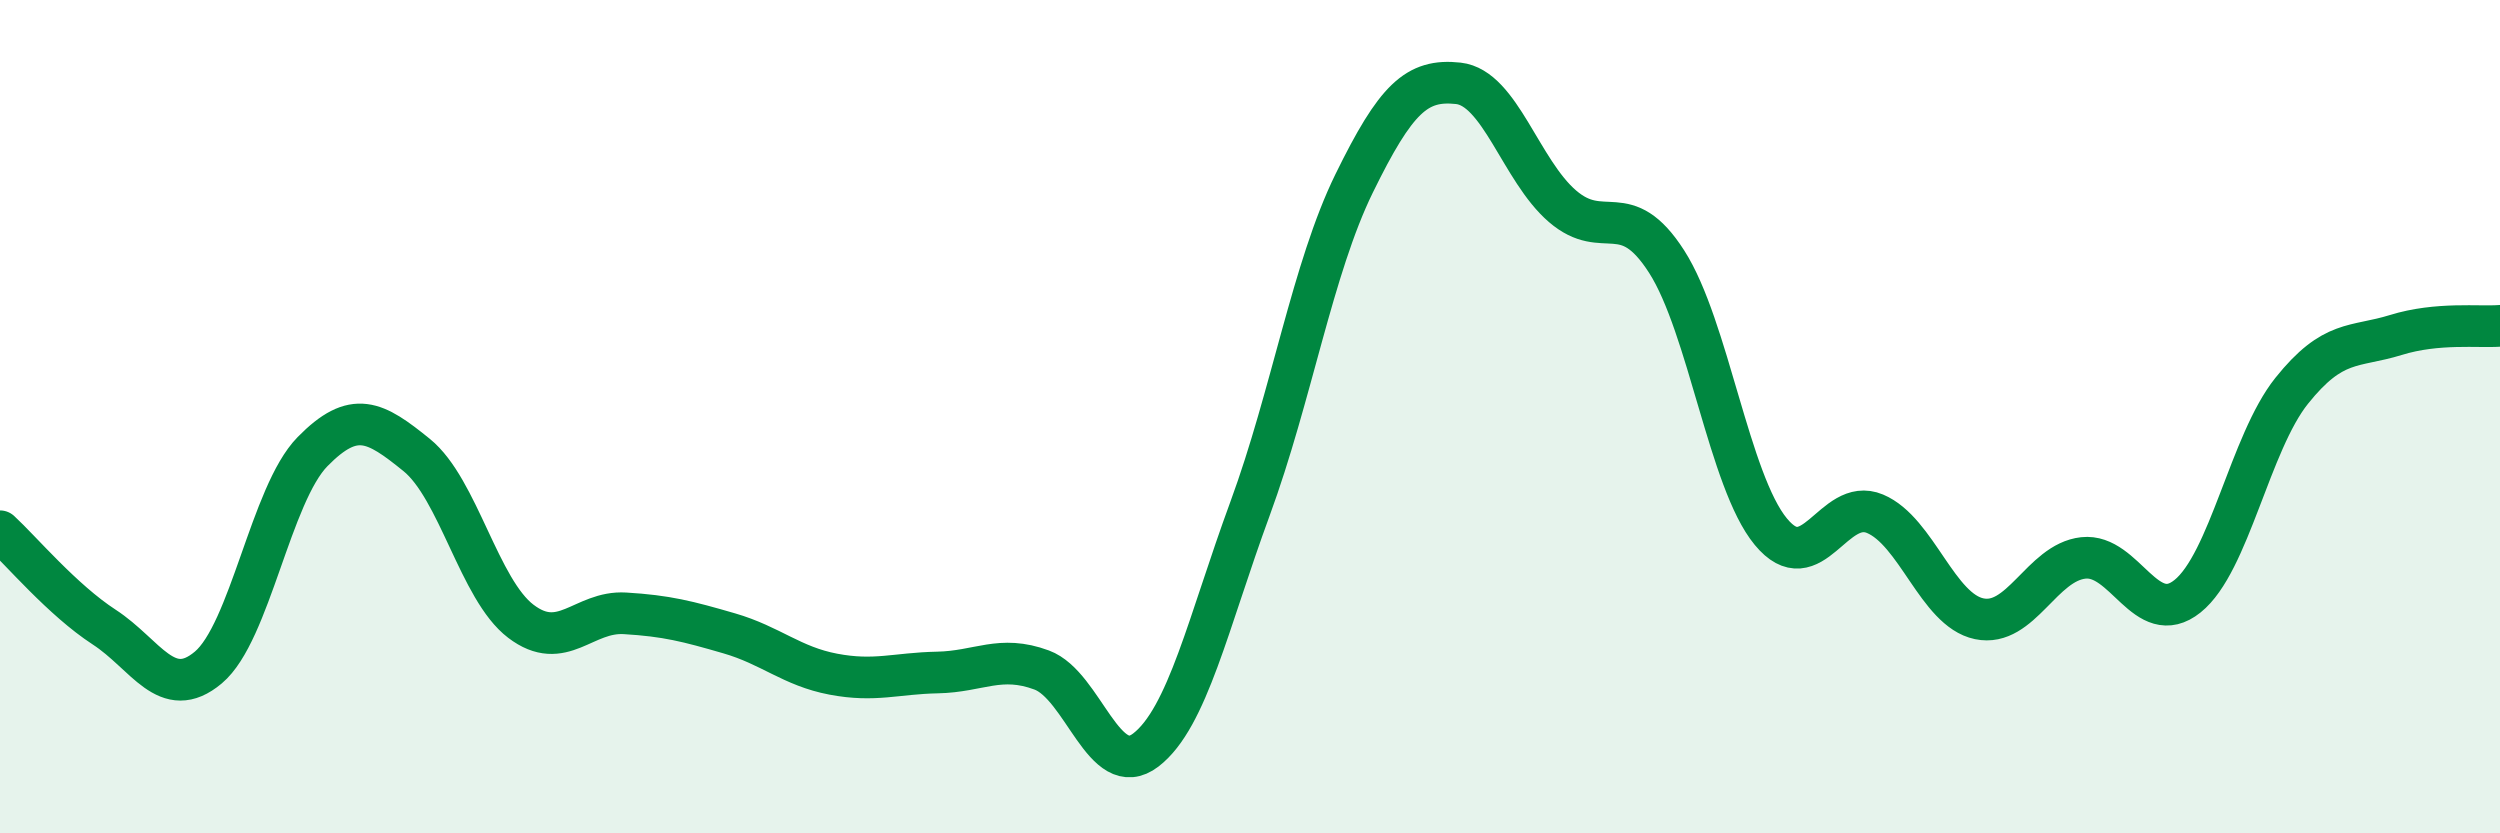 
    <svg width="60" height="20" viewBox="0 0 60 20" xmlns="http://www.w3.org/2000/svg">
      <path
        d="M 0,12.75 C 0.5,13.21 1.5,14.4 2.5,15.05 C 3.5,15.7 4,16.86 5,16.02 C 6,15.18 6.5,11.86 7.5,10.84 C 8.5,9.82 9,10.11 10,10.92 C 11,11.73 11.5,14.15 12.5,14.91 C 13.5,15.67 14,14.66 15,14.72 C 16,14.78 16.5,14.91 17.5,15.2 C 18.5,15.49 19,15.99 20,16.18 C 21,16.37 21.5,16.16 22.5,16.14 C 23.5,16.12 24,15.71 25,16.08 C 26,16.45 26.5,18.77 27.5,18 C 28.5,17.23 29,14.93 30,12.21 C 31,9.49 31.5,6.44 32.5,4.4 C 33.5,2.36 34,1.89 35,2 C 36,2.11 36.5,4.09 37.5,4.95 C 38.5,5.81 39,4.72 40,6.28 C 41,7.84 41.5,11.55 42.5,12.76 C 43.5,13.97 44,11.91 45,12.33 C 46,12.75 46.5,14.64 47.5,14.85 C 48.5,15.06 49,13.5 50,13.39 C 51,13.28 51.5,15.11 52.5,14.31 C 53.5,13.51 54,10.63 55,9.38 C 56,8.13 56.5,8.35 57.5,8.04 C 58.5,7.73 59.5,7.86 60,7.82L60 20L0 20Z"
        fill="#008740"
        opacity="0.1"
        stroke-linecap="round"
        stroke-linejoin="round"
      />
      <path
        d="M 0,12.75 C 0.5,13.21 1.5,14.4 2.5,15.05 C 3.5,15.7 4,16.86 5,16.02 C 6,15.18 6.5,11.86 7.5,10.84 C 8.5,9.82 9,10.11 10,10.92 C 11,11.73 11.5,14.15 12.5,14.91 C 13.5,15.67 14,14.66 15,14.72 C 16,14.78 16.5,14.91 17.5,15.2 C 18.5,15.49 19,15.99 20,16.18 C 21,16.37 21.5,16.16 22.5,16.14 C 23.5,16.12 24,15.71 25,16.08 C 26,16.45 26.5,18.77 27.5,18 C 28.5,17.23 29,14.93 30,12.21 C 31,9.49 31.5,6.44 32.5,4.4 C 33.5,2.36 34,1.89 35,2 C 36,2.11 36.5,4.09 37.5,4.95 C 38.5,5.81 39,4.72 40,6.28 C 41,7.84 41.5,11.55 42.5,12.76 C 43.5,13.97 44,11.91 45,12.33 C 46,12.75 46.5,14.64 47.5,14.85 C 48.5,15.06 49,13.5 50,13.39 C 51,13.28 51.5,15.11 52.5,14.31 C 53.5,13.51 54,10.63 55,9.38 C 56,8.13 56.5,8.35 57.5,8.04 C 58.5,7.73 59.5,7.86 60,7.82"
        stroke="#008740"
        stroke-width="1"
        fill="none"
        stroke-linecap="round"
        stroke-linejoin="round"
      />
    </svg>
  